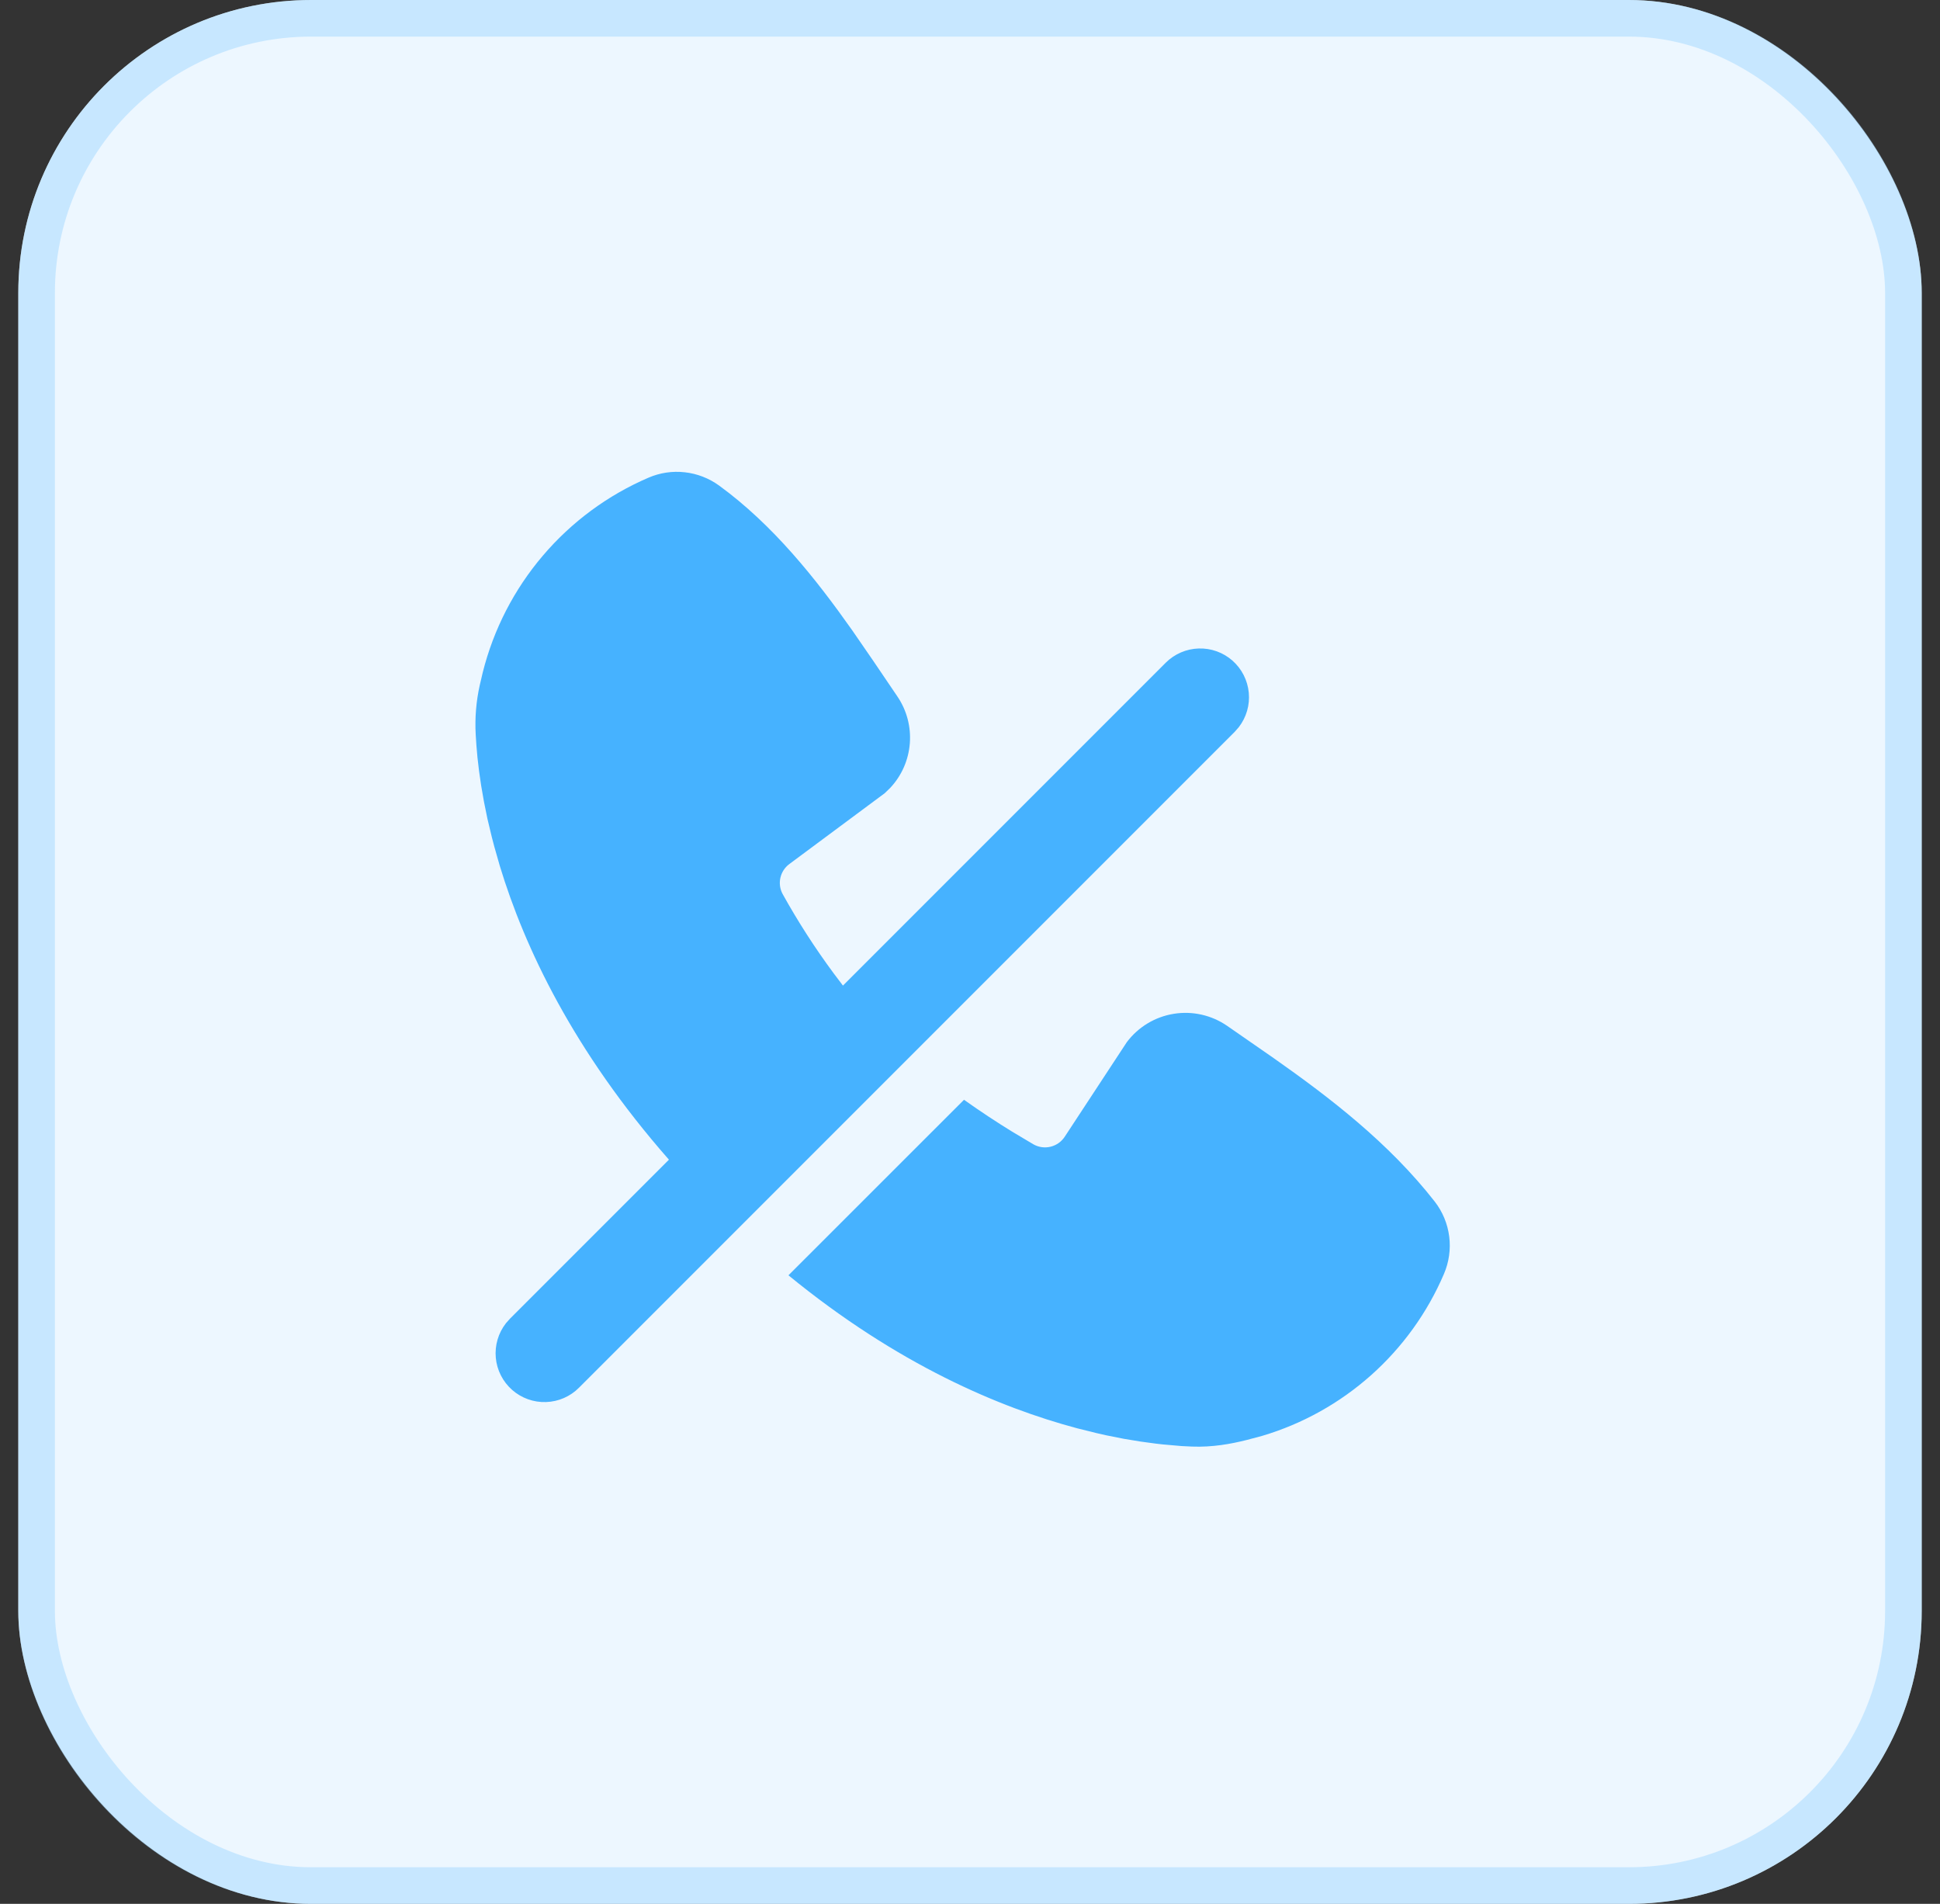 <svg xmlns="http://www.w3.org/2000/svg" width="53" height="52" viewBox="0 0 53 52" fill="none"><rect x="0" y="0" width="53" height="52" fill="#333333" stroke="none"/><rect x="0.5" width="52" height="52" rx="8" fill="#EDF7FF"></rect><rect x="1" y="0.5" width="51" height="51" rx="7.5" stroke="#A3D9FF" stroke-opacity="0.5"></rect><path d="M33.527 28.02L34.796 28.9C36.335 29.982 37.943 31.215 39.196 32.818C39.411 33.095 39.548 33.425 39.592 33.773C39.636 34.121 39.586 34.475 39.447 34.797C38.995 35.853 38.316 36.795 37.459 37.559C36.601 38.323 35.587 38.889 34.487 39.216L34.052 39.332C33.625 39.439 33.119 39.531 32.569 39.51L32.28 39.496L31.765 39.451L31.573 39.429L31.16 39.373L30.709 39.299L30.221 39.202L29.965 39.144L29.429 39.011C27.312 38.447 24.519 37.27 21.54 34.832L26.336 30.038C26.789 30.36 27.237 30.654 27.649 30.907L28.233 31.255C28.377 31.336 28.545 31.359 28.705 31.319C28.865 31.279 29.003 31.18 29.092 31.041L30.785 28.463C31.097 28.049 31.556 27.772 32.067 27.69C32.578 27.607 33.101 27.726 33.527 28.02ZM17.716 13.047C18.028 12.912 18.37 12.861 18.707 12.899C19.045 12.936 19.367 13.061 19.643 13.26C21.123 14.339 22.283 15.8 23.279 17.211L23.856 18.048L24.512 19.016C25.045 19.795 24.961 20.841 24.317 21.523L24.171 21.664L21.569 23.596C21.444 23.687 21.356 23.82 21.321 23.971C21.286 24.121 21.307 24.28 21.38 24.416C21.798 25.169 22.264 25.893 22.776 26.585L23.029 26.919L31.848 18.1C32.088 17.861 32.41 17.722 32.748 17.712C33.087 17.701 33.417 17.82 33.671 18.044C33.925 18.268 34.084 18.581 34.116 18.918C34.149 19.255 34.051 19.592 33.844 19.86L33.733 19.987L15.82 37.9C15.581 38.142 15.258 38.283 14.918 38.294C14.578 38.306 14.246 38.187 13.991 37.962C13.736 37.737 13.576 37.423 13.545 37.085C13.514 36.746 13.613 36.408 13.823 36.14L13.935 36.014L18.275 31.674C15.661 28.7 14.329 25.869 13.657 23.659L13.503 23.119L13.435 22.859L13.316 22.361L13.221 21.893L13.145 21.457L13.087 21.055L13.044 20.687L13.015 20.355L12.996 20.061C12.971 19.609 13.008 19.156 13.107 18.713L13.189 18.364C13.484 17.189 14.045 16.099 14.831 15.176C15.616 14.254 16.603 13.525 17.716 13.047Z" fill="#46B2FF"></path></svg>